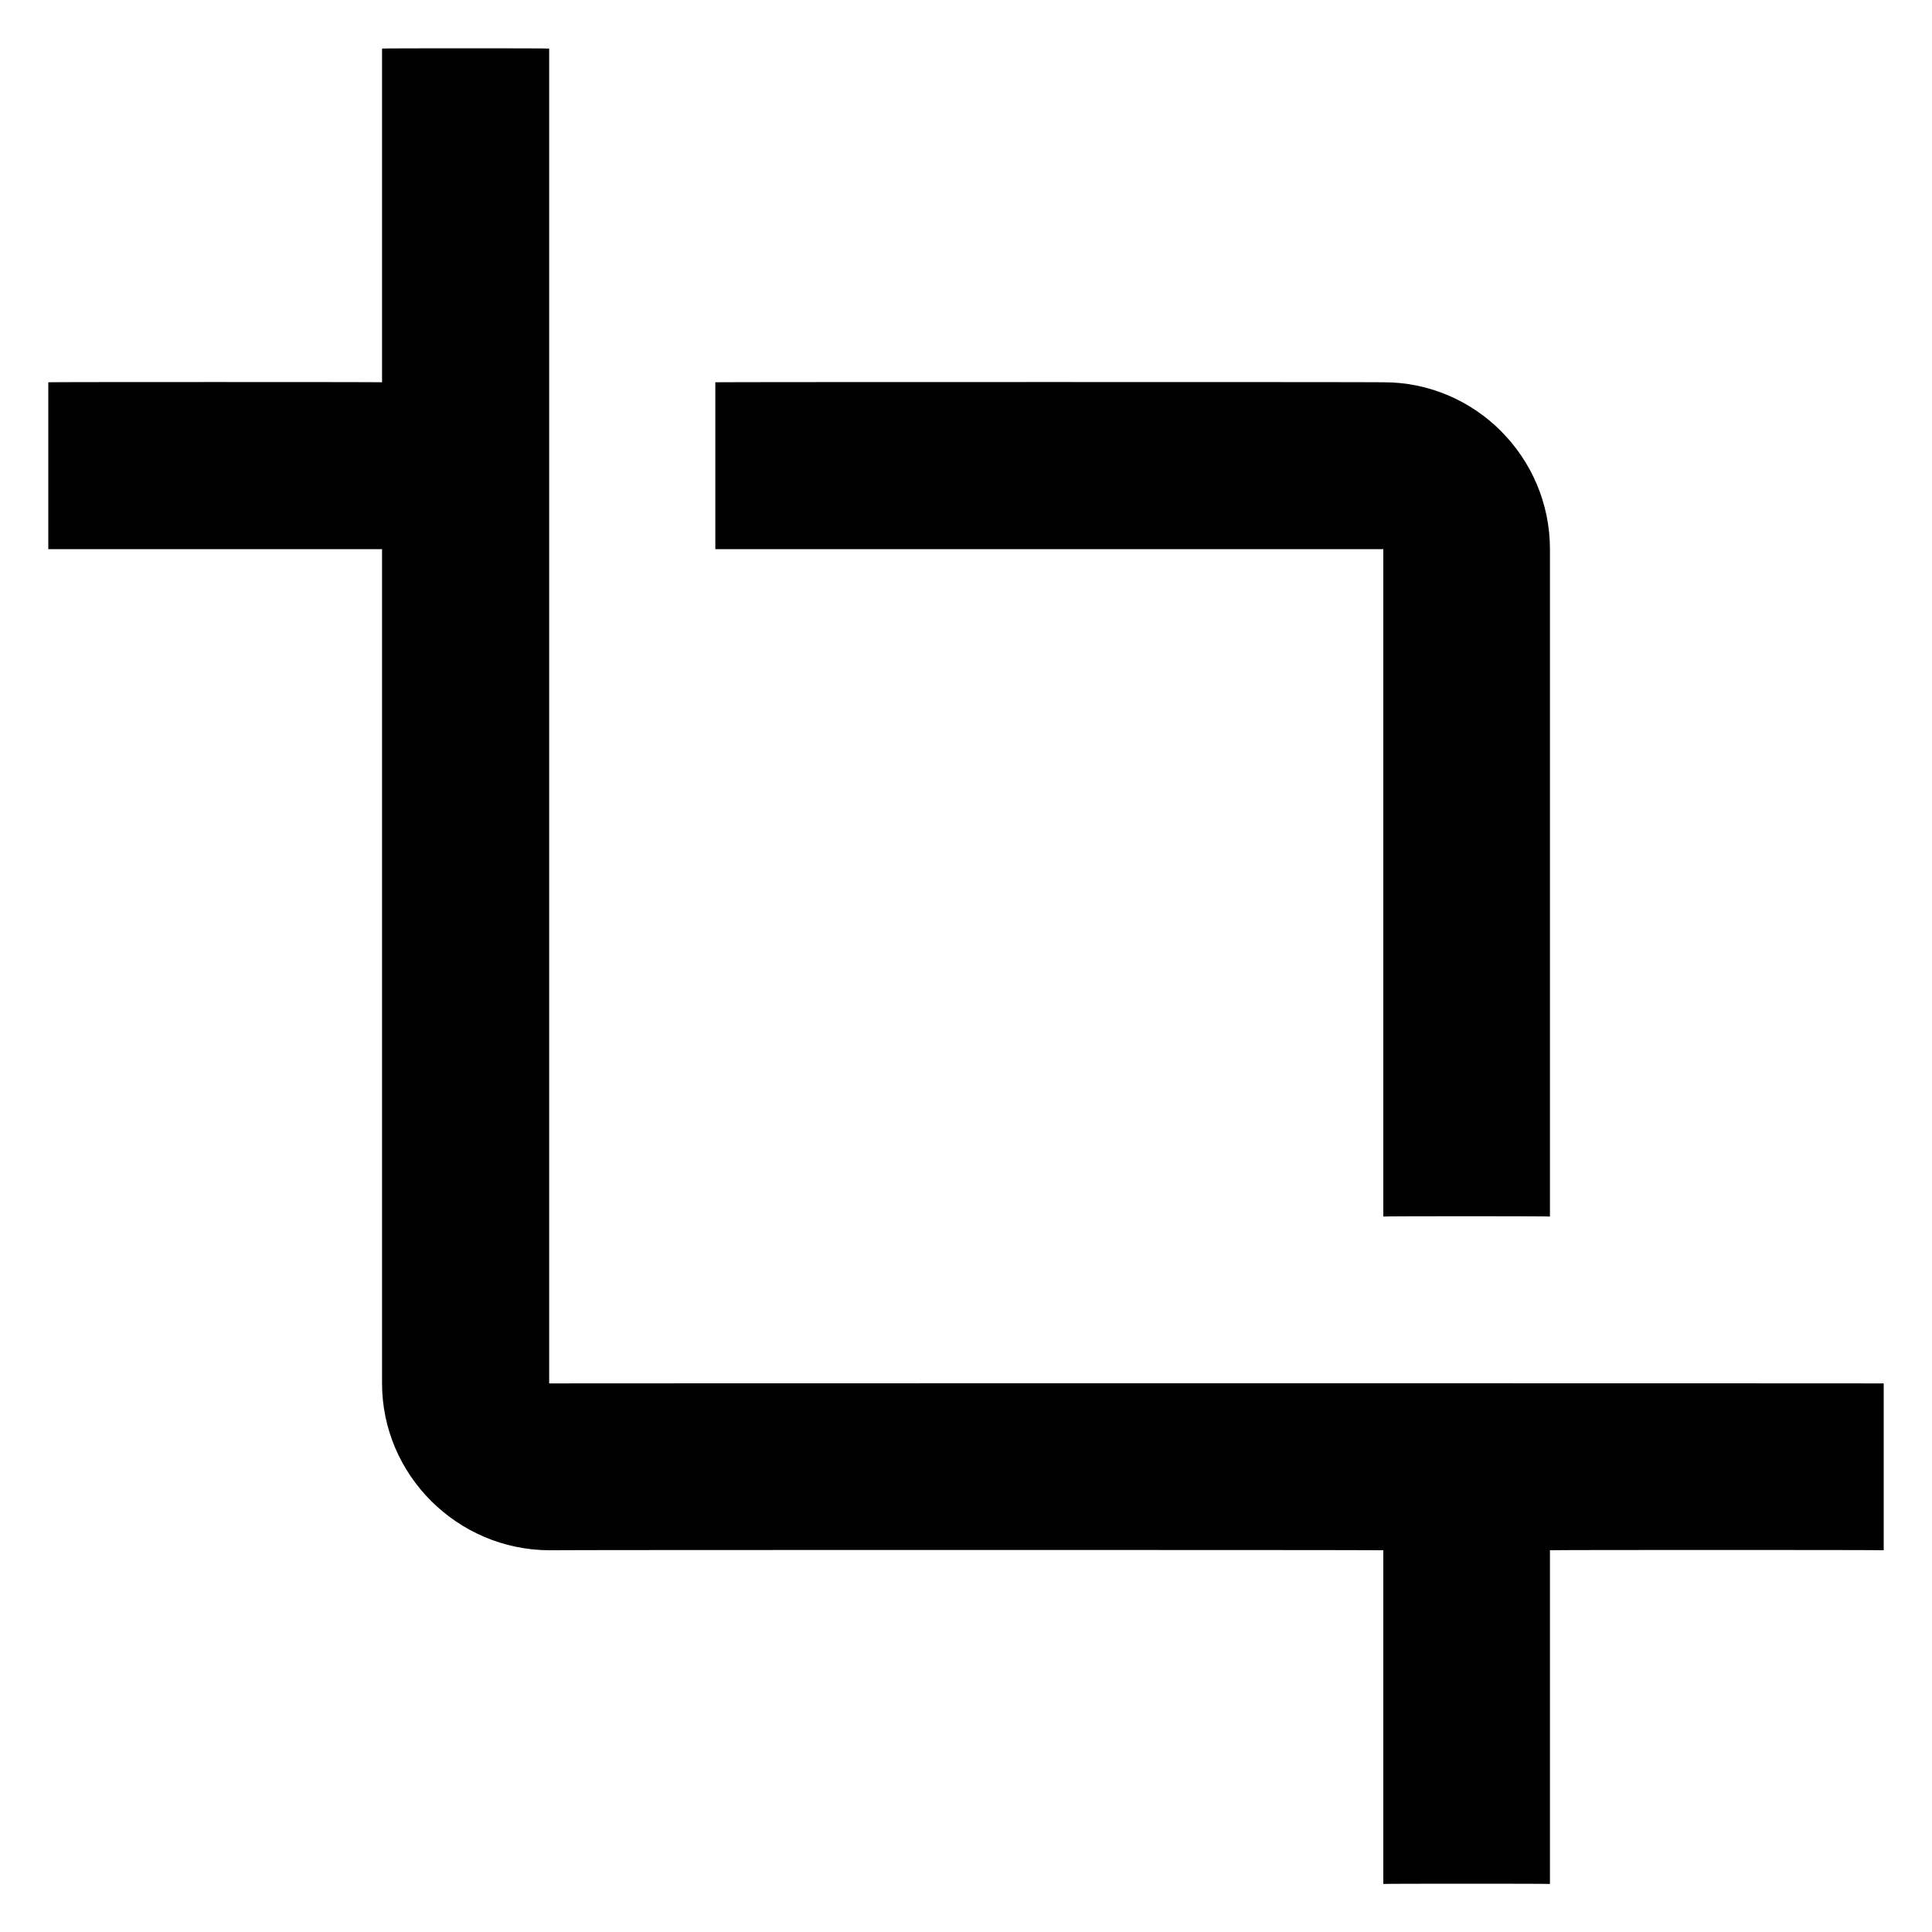 <svg xmlns="http://www.w3.org/2000/svg" version="1.1" xmlns:xlink="http://www.w3.org/1999/xlink" width="100%" height="100%" id="svgWorkerArea" viewBox="0 0 400 400" xmlns:artdraw="https://artdraw.muisca.co" style="background: white;"><defs id="defsdoc"><pattern id="patternBool" x="0" y="0" width="10" height="10" patternUnits="userSpaceOnUse" patternTransform="rotate(35)"><circle cx="5" cy="5" r="4" style="stroke: none;fill: #ff000070;"></circle></pattern></defs><g id="fileImp-631116329" class="cosito"><path id="pathImp-617202629" fill="#000000" class="grouped" d="M286.4 251.873C286.4 251.782 320.9 251.782 320.9 251.873 320.9 251.782 320.9 113.682 320.9 113.691 320.9 94.682 305.4 79.082 286.4 79.145 286.4 79.082 148.1 79.082 148.1 79.145 148.1 79.082 148.1 113.682 148.1 113.691 148.1 113.682 286.4 113.682 286.4 113.691 286.4 113.682 286.4 251.782 286.4 251.873 286.4 251.782 286.4 251.782 286.4 251.873M113.7 286.418C113.7 286.382 113.7 9.982 113.7 10.055 113.7 9.982 79.1 9.982 79.1 10.055 79.1 9.982 79.1 79.082 79.1 79.145 79.1 79.082 10 79.082 10 79.145 10 79.082 10 113.682 10 113.691 10 113.682 79.1 113.682 79.1 113.691 79.1 113.682 79.1 286.382 79.1 286.418 79.1 305.382 94.7 320.882 113.7 320.964 113.7 320.882 286.4 320.882 286.4 320.964 286.4 320.882 286.4 389.982 286.4 390.055 286.4 389.982 320.9 389.982 320.9 390.055 320.9 389.982 320.9 320.882 320.9 320.964 320.9 320.882 390 320.882 390 320.964 390 320.882 390 286.382 390 286.418 390 286.382 113.7 286.382 113.7 286.418 113.7 286.382 113.7 286.382 113.7 286.418"></path></g></svg>